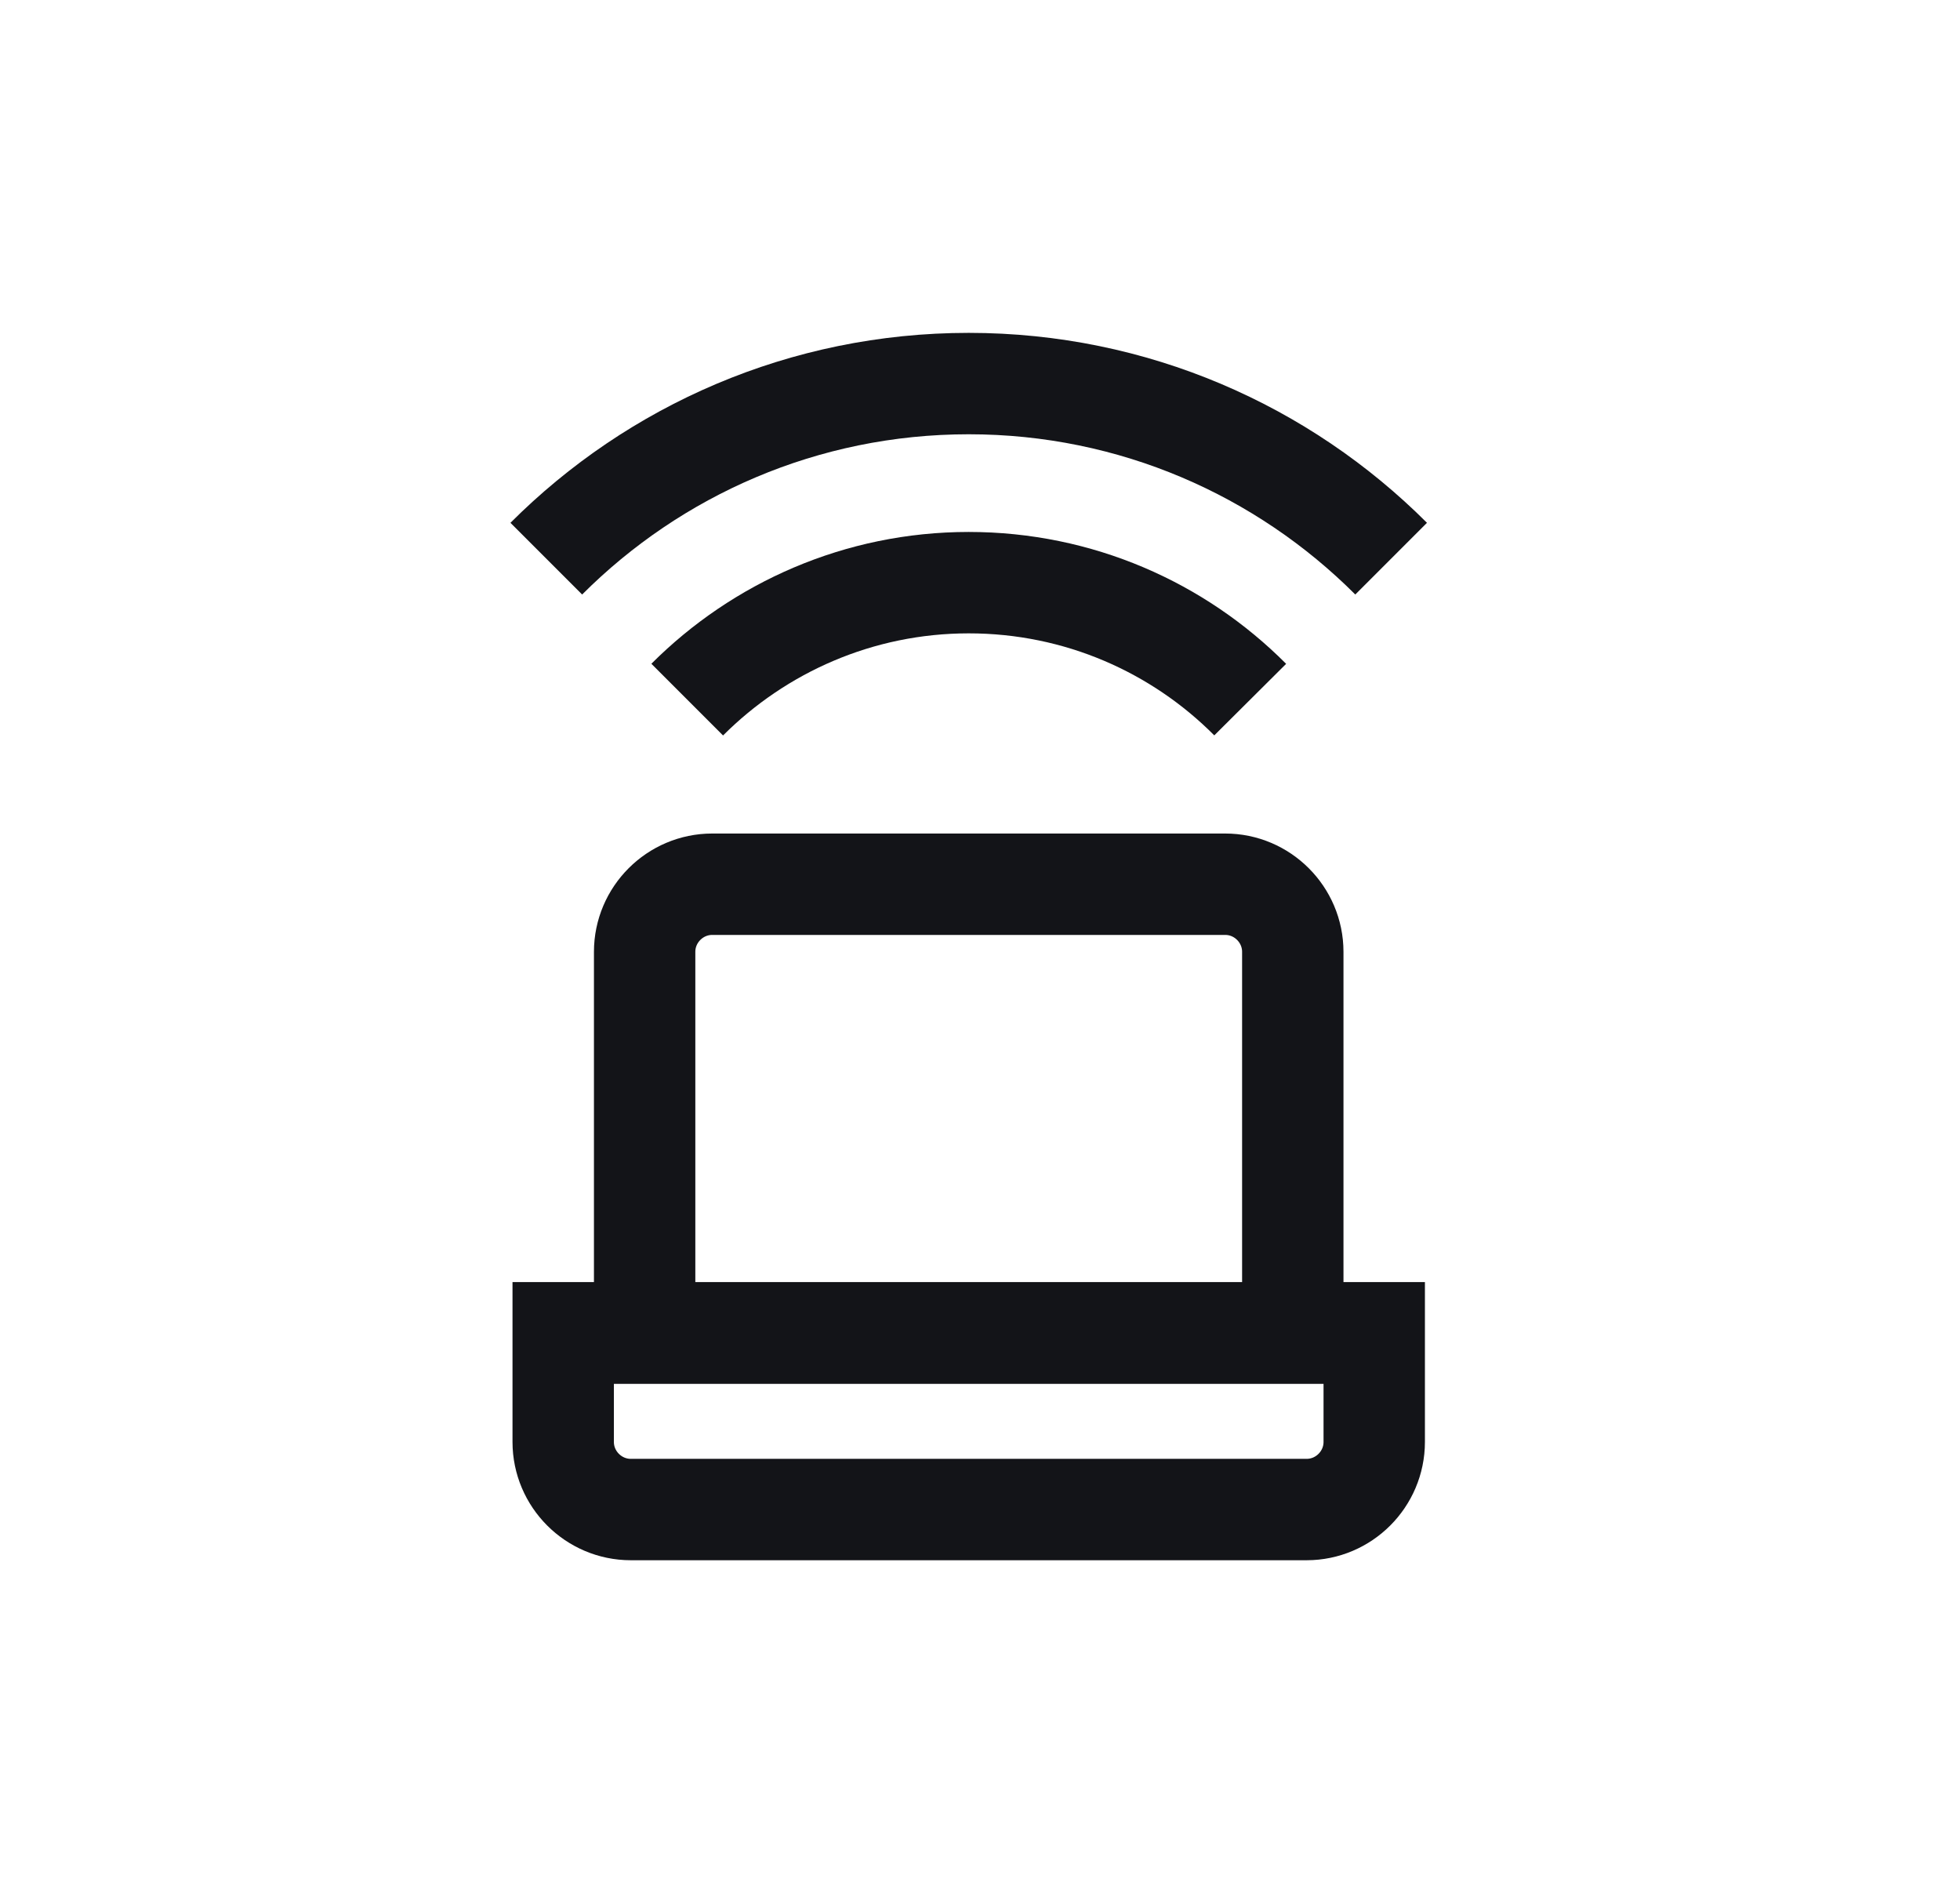 <?xml version="1.0" encoding="UTF-8"?>
<svg xmlns="http://www.w3.org/2000/svg" width="29" height="28" viewBox="0 0 29 28" fill="none">
  <path d="M10.168 10.349C11.233 9.284 12.708 8.619 14.333 8.619C15.958 8.619 17.433 9.279 18.498 10.349" stroke="#131418" stroke-width="1.5"></path>
  <path d="M20.583 8.264C18.983 6.664 16.773 5.674 14.333 5.674C11.893 5.674 9.683 6.664 8.083 8.264" stroke="#131418" stroke-width="1.5"></path>
  <path d="M10.538 13.08H18.128C18.678 13.08 19.128 13.53 19.128 14.08V19.72H9.538V14.08C9.538 13.53 9.988 13.08 10.538 13.08Z" stroke="#131418" stroke-width="1.5"></path>
  <path d="M8.333 19.715H20.333V21.33C20.333 21.88 19.883 22.33 19.333 22.33H9.333C8.783 22.33 8.333 21.88 8.333 21.33V19.715Z" stroke="#131418" stroke-width="1.5"></path>
</svg>

